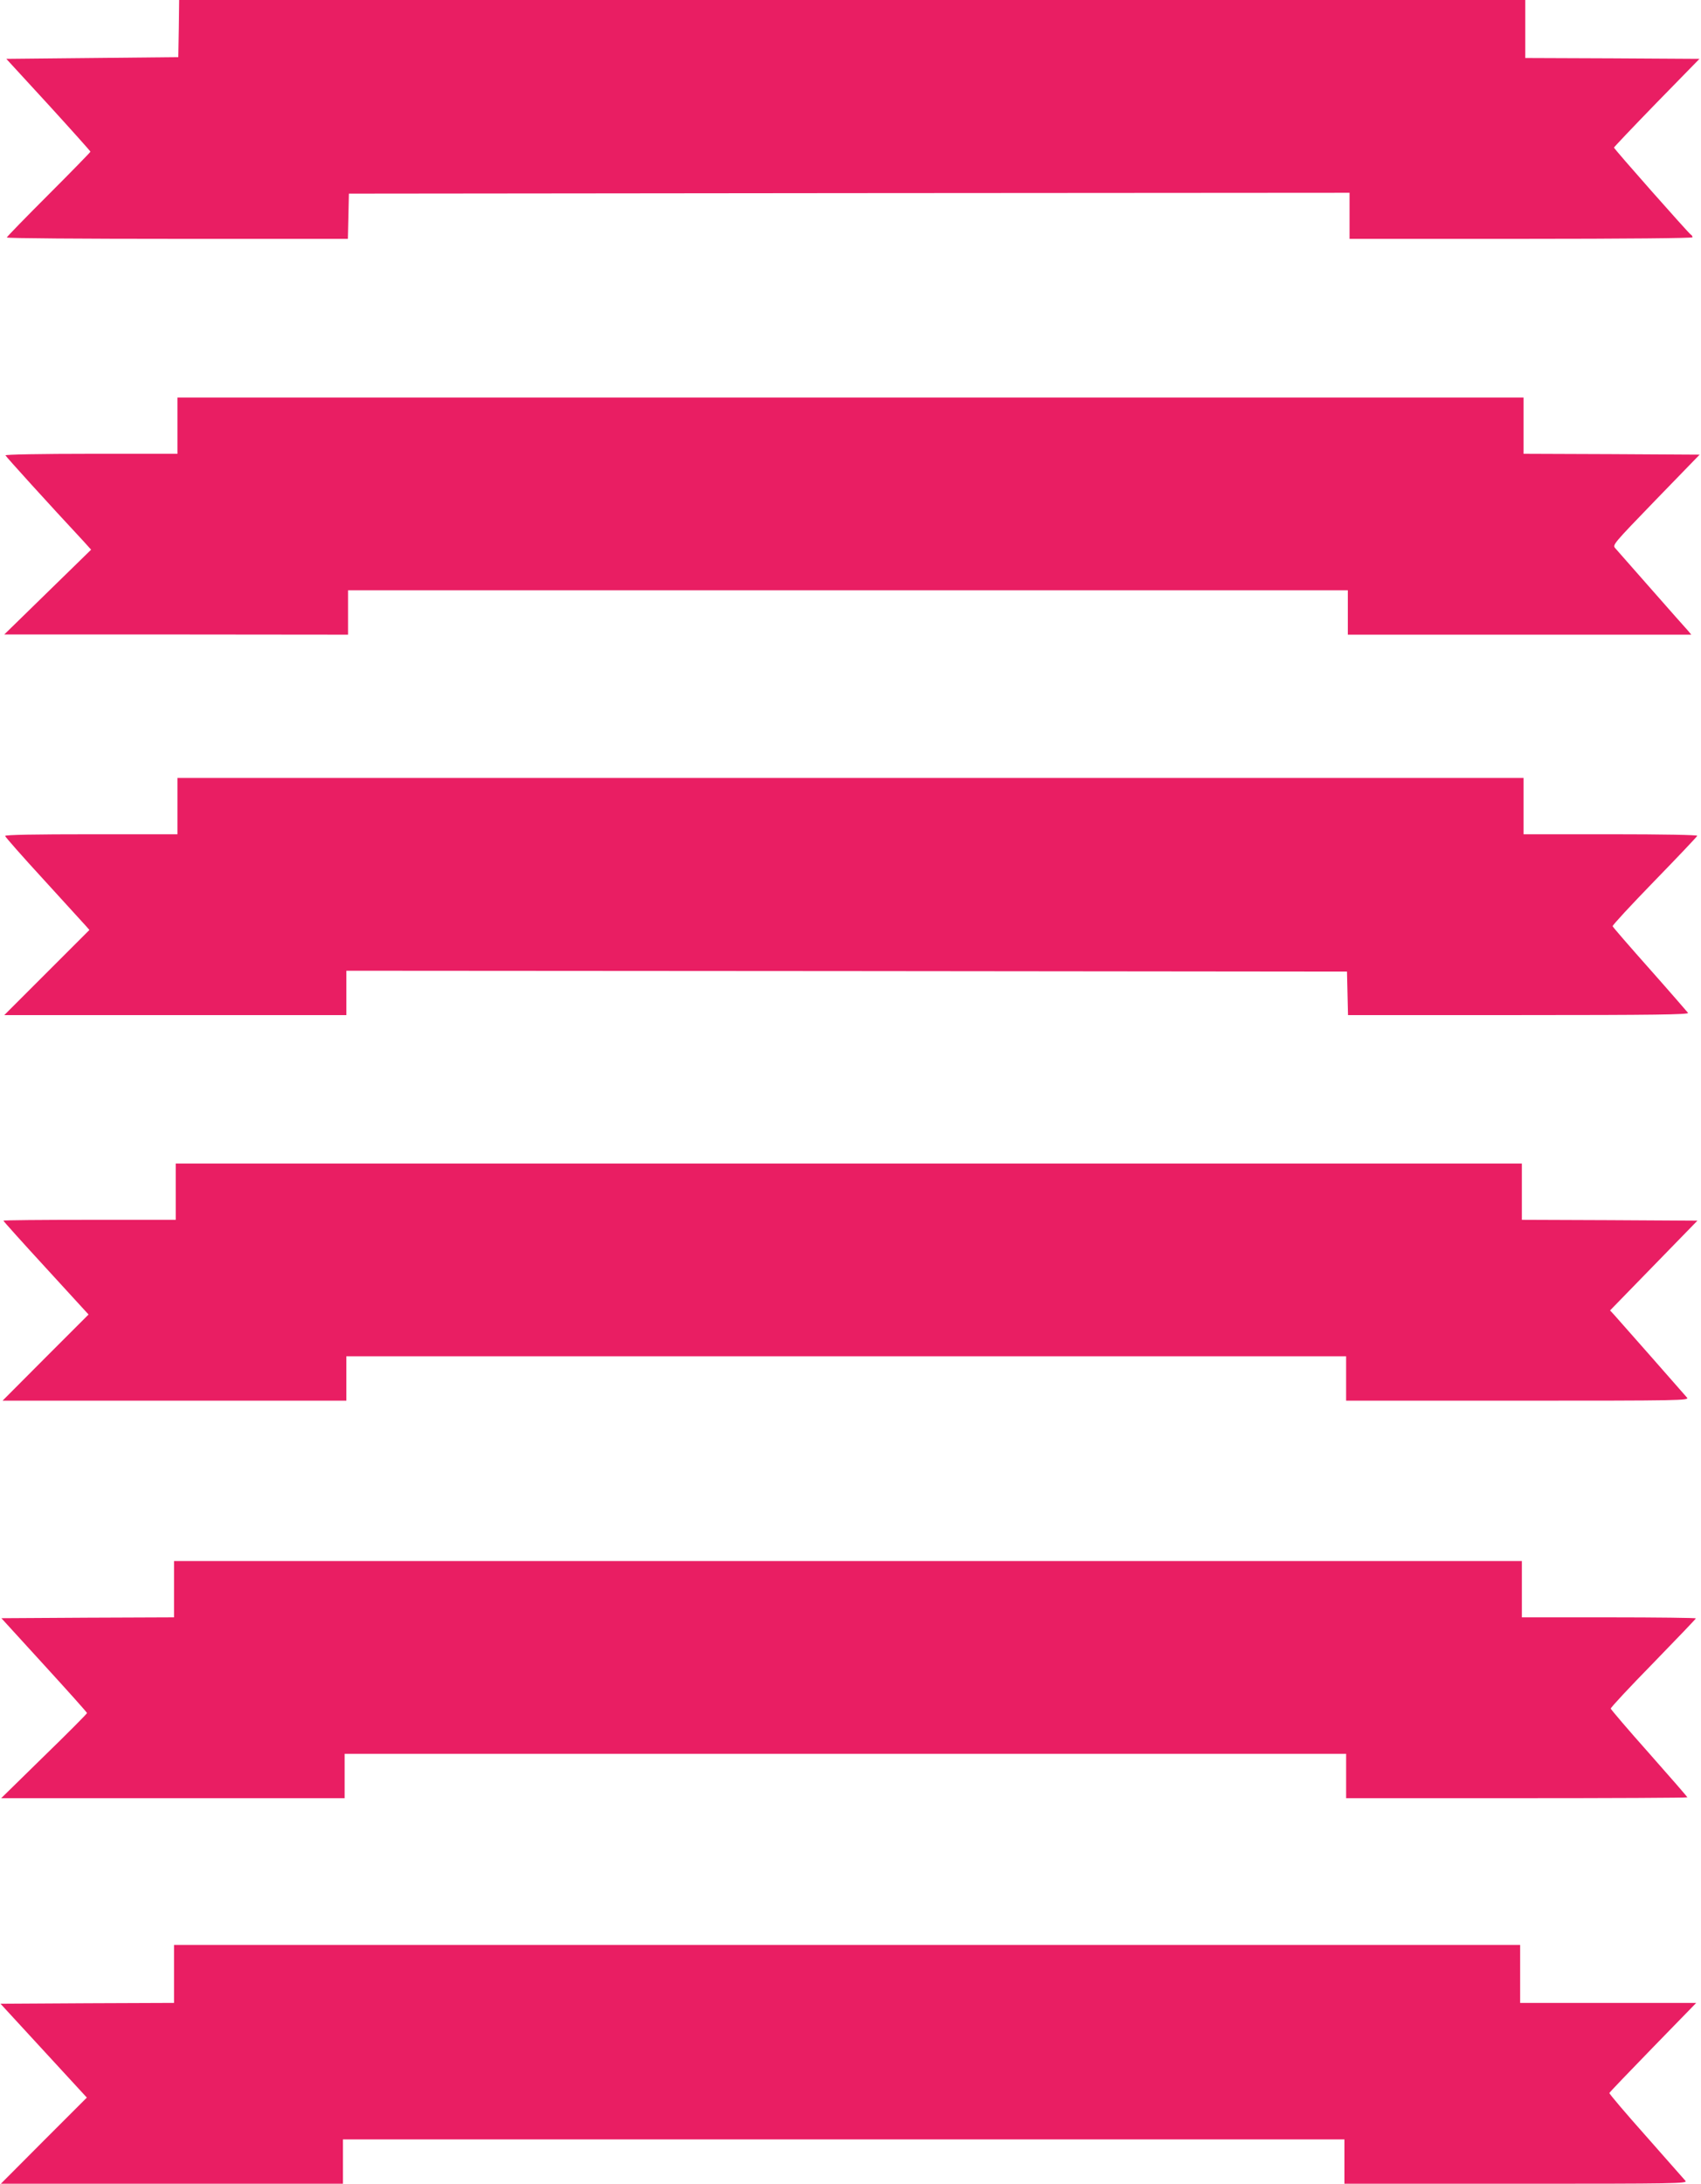 <?xml version="1.0" standalone="no"?>
<!DOCTYPE svg PUBLIC "-//W3C//DTD SVG 20010904//EN"
 "http://www.w3.org/TR/2001/REC-SVG-20010904/DTD/svg10.dtd">
<svg version="1.0" xmlns="http://www.w3.org/2000/svg"
 width="997pt" height="1280pt" viewBox="0 0 997 1280"
 preserveAspectRatio="xMidYMid meet">
<g transform="translate(0,1280) scale(0.1,-0.1)"
fill="#e91e63" stroke="none">
<path d="M1048 12633 l-3 -168 -504 -5 -504 -5 247 -269 c135 -148 246 -272
246 -275 0 -3 -110 -116 -245 -251 -135 -135 -245 -248 -245 -252 0 -5 450 -8
1000 -8 l999 0 3 133 3 132 2933 3 2932 2 0 -135 0 -135 1005 0 c621 0 1005 4
1005 9 0 6 -4 13 -10 16 -14 9 -450 502 -450 510 0 3 113 122 250 263 l251
257 -511 3 -510 2 0 170 0 170 -3945 0 -3945 0 -2 -167z"/>
<path d="M1040 10305 l0 -165 -506 0 c-292 0 -504 -4 -502 -9 2 -7 253 -284
458 -504 l44 -49 -254 -248 -255 -249 1008 0 1007 -1 0 130 0 130 2930 0 2930
0 0 -130 0 -130 1007 0 1006 0 -19 23 c-11 12 -108 121 -214 242 -106 121
-202 229 -212 241 -18 20 -15 23 238 285 l256 264 -516 3 -516 2 0 165 0 165
-3945 0 -3945 0 0 -165z"/>
<path d="M1040 8075 l0 -165 -505 0 c-329 0 -505 -3 -505 -10 0 -5 102 -121
227 -257 124 -137 236 -258 247 -271 l20 -23 -249 -249 -250 -250 1003 0 1002
0 0 130 0 130 2933 -2 2932 -3 3 -127 3 -128 1000 0 c797 0 999 3 993 13 -5 6
-105 122 -223 255 -119 134 -218 248 -219 253 -2 5 108 124 245 265 136 140
250 260 251 265 2 5 -199 9 -507 9 l-511 0 0 165 0 165 -3945 0 -3945 0 0
-165z"/>
<path d="M1030 5815 l0 -165 -505 0 c-278 0 -505 -2 -505 -5 0 -3 112 -128
250 -278 l249 -272 -252 -252 -252 -253 1008 0 1007 0 0 130 0 130 2930 0
2930 0 0 -130 0 -130 1007 0 c957 0 1005 1 991 18 -32 37 -403 459 -426 484
l-25 27 256 263 256 263 -515 3 -514 2 0 165 0 165 -3945 0 -3945 0 0 -165z"/>
<path d="M1020 3485 l0 -165 -506 -2 -506 -3 251 -275 c138 -151 251 -277 251
-281 0 -4 -113 -118 -252 -253 l-251 -246 1006 0 1007 0 0 130 0 130 2935 0
2935 0 0 -130 0 -130 1000 0 c550 0 1000 2 1000 5 0 3 -101 119 -224 258 -123
138 -224 257 -225 262 -1 6 111 126 249 267 137 141 250 259 250 262 0 3 -229
6 -510 6 l-510 0 0 165 0 165 -3950 0 -3950 0 0 -165z"/>
<path d="M1020 1230 l0 -170 -508 -2 -509 -3 253 -275 253 -275 -252 -252
-252 -253 1003 0 1002 0 0 130 0 130 2935 0 2935 0 0 -130 0 -130 1006 0 c941
0 1006 1 993 17 -8 9 -112 127 -231 262 -120 135 -217 249 -215 253 1 4 116
124 255 267 l254 261 -516 0 -516 0 0 170 0 170 -3945 0 -3945 0 0 -170z"/>
</g>
</svg>
